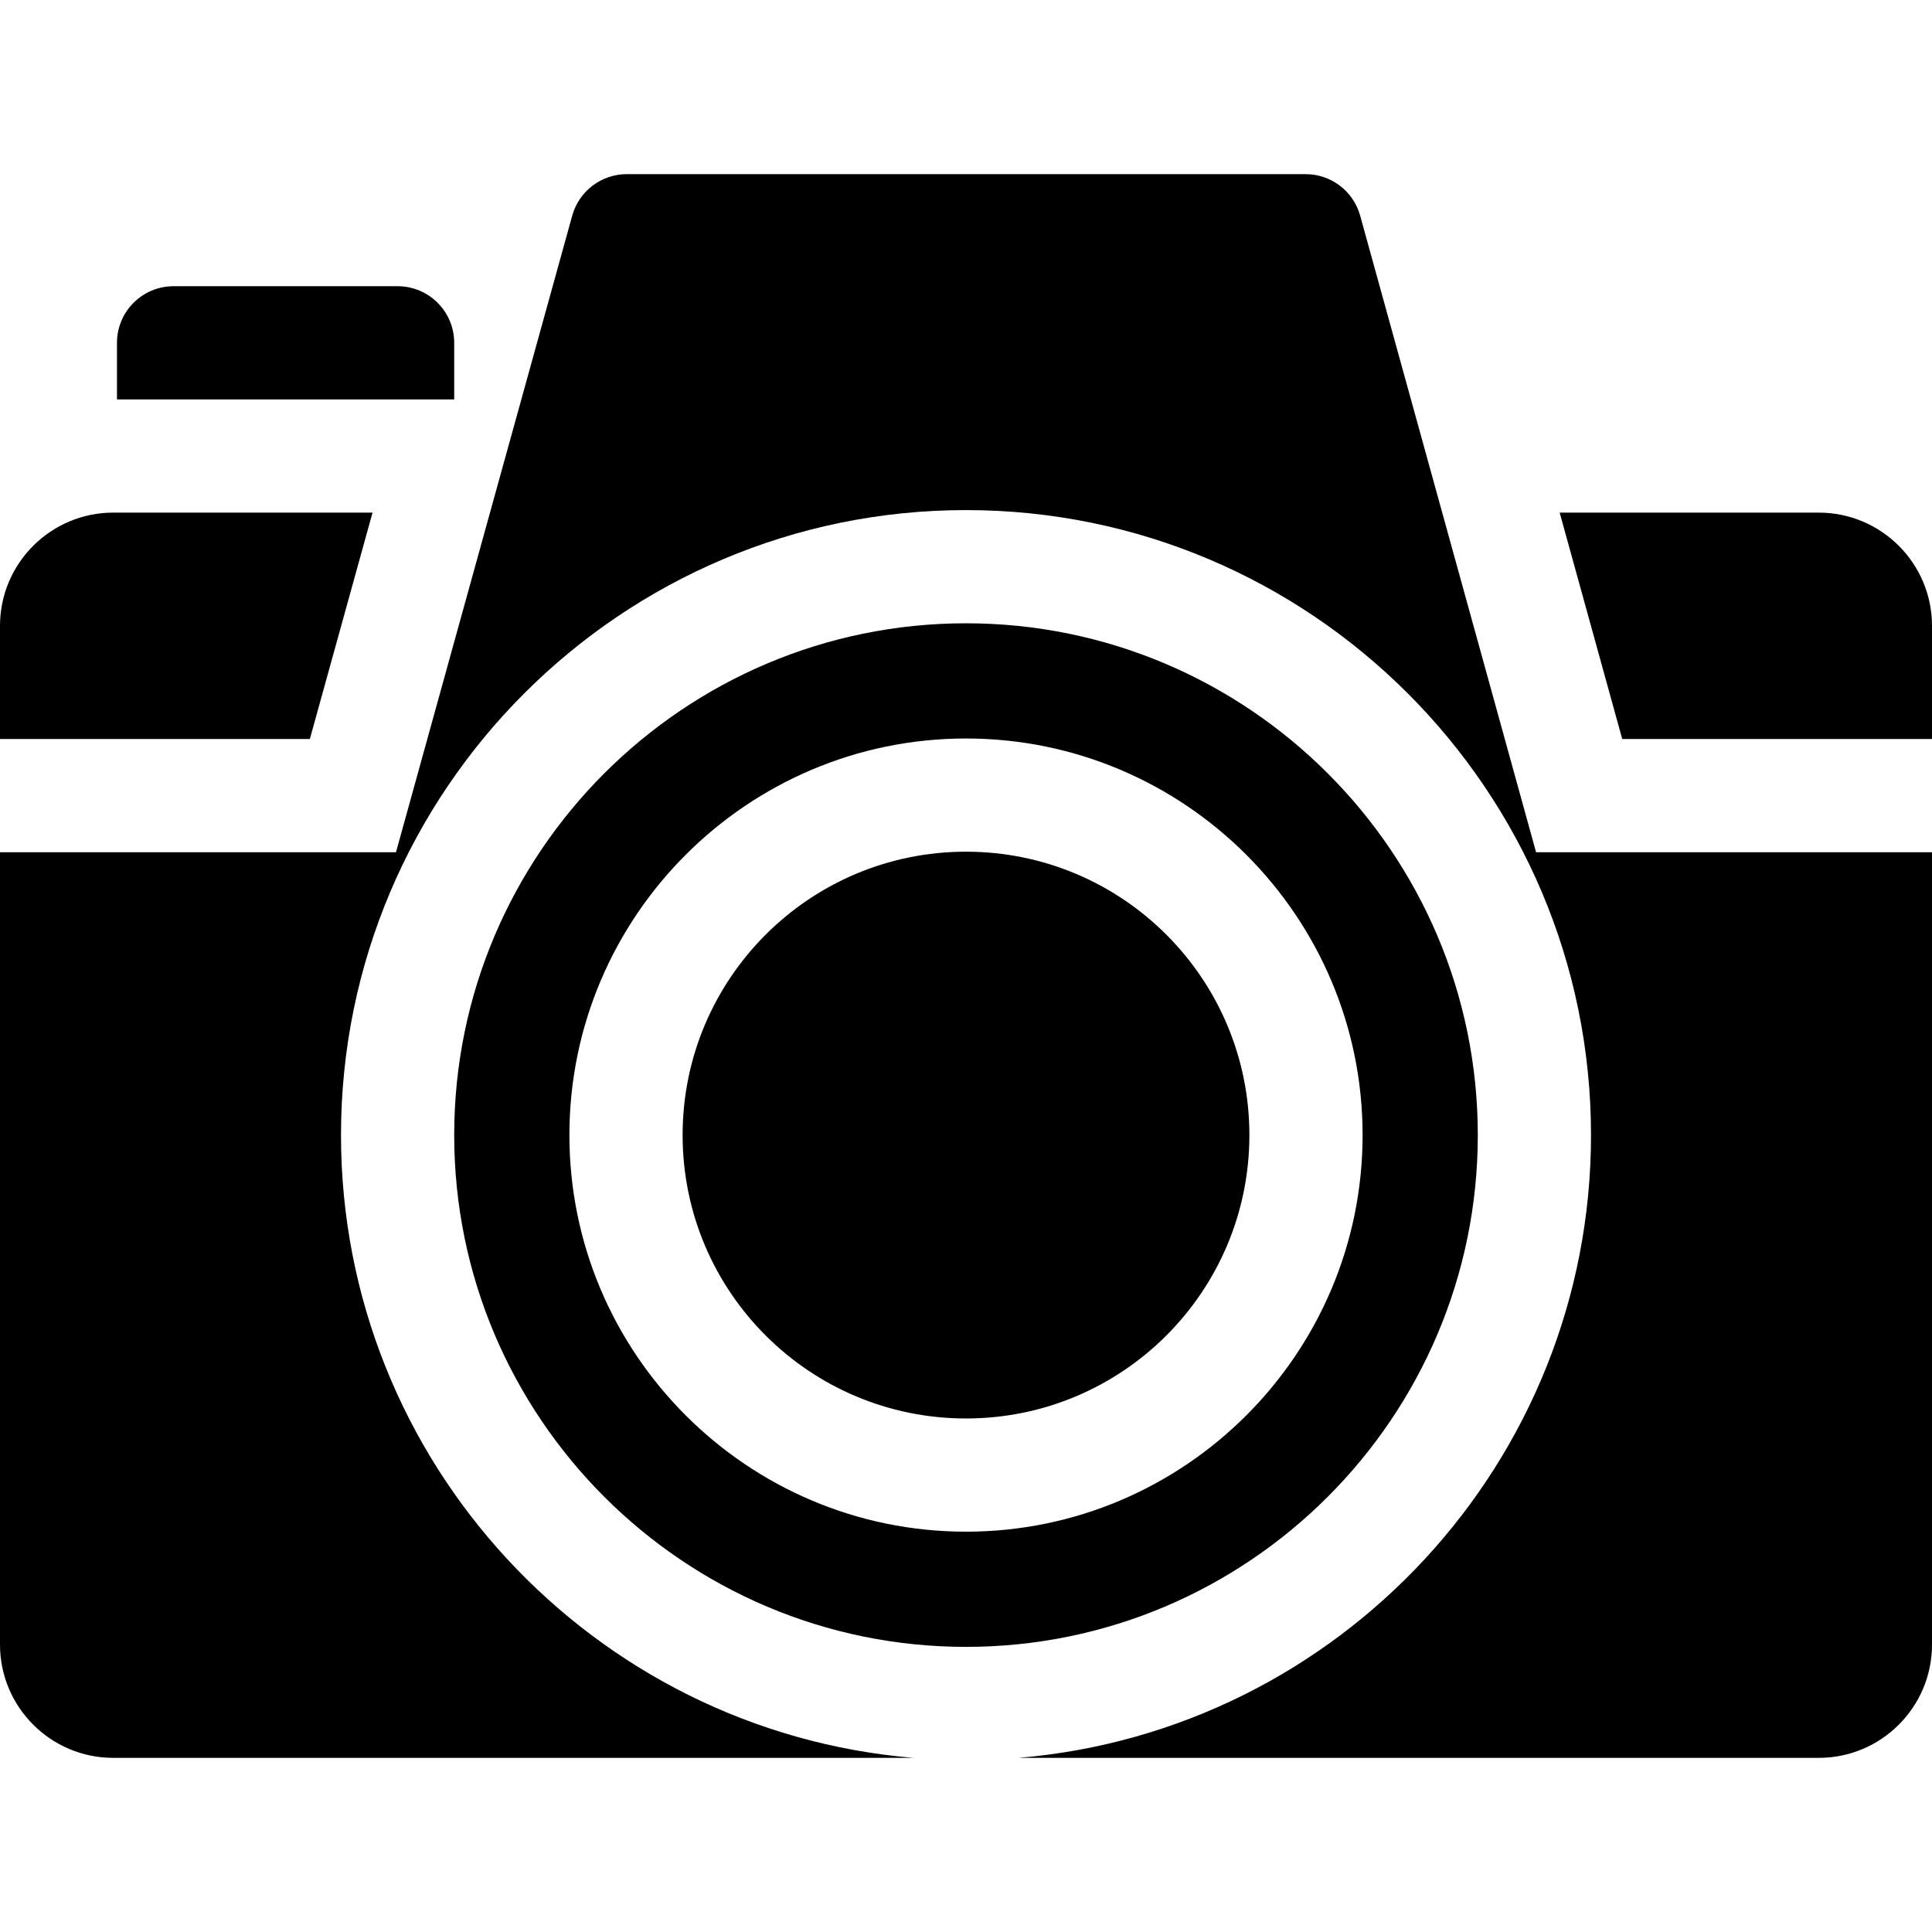 <?xml version="1.0" encoding="UTF-8"?> <svg xmlns="http://www.w3.org/2000/svg" id="Capa_1" height="512" viewBox="0 0 512 512" width="512"> <g> <path d="m120.368 90.85c0-8.284-6.716-15-15-15h-59.368c-8.284 0-15 6.716-15 15v15h89.368z"></path> <path d="m98.725 135.85h-68.725c-16.542 0-30 13.458-30 30v30h82.114z"></path> <path d="m482 135.85h-68.671l16.58 60h82.091v-30c0-16.542-13.458-30-30-30z"></path> <circle cx="256" cy="300.809" r="75.101"></circle> <path d="m391.632 300.81c0-74.788-60.844-135.631-135.632-135.631s-135.632 60.843-135.632 135.631 60.844 135.631 135.632 135.631 135.632-60.844 135.632-135.631zm-135.632 105.1c-57.953 0-105.101-47.148-105.101-105.101s47.147-105.101 105.101-105.101 105.101 47.148 105.101 105.101-47.148 105.101-105.101 105.101z"></path> <path d="m360.458 57.155c-1.797-6.502-7.713-11.005-14.458-11.005h-179.9c-6.743 0-12.657 4.499-14.456 10.998l-46.707 168.702h-104.937v210c0 16.542 13.458 30 30 30h212.074c-84.837-7.096-151.706-78.401-151.706-165.041 0-91.33 74.302-165.631 165.632-165.631s165.632 74.302 165.632 165.632c0 86.639-66.869 157.944-151.706 165.041h212.074c16.542 0 30-13.458 30-30v-210h-104.925z"></path> </g> </svg> 